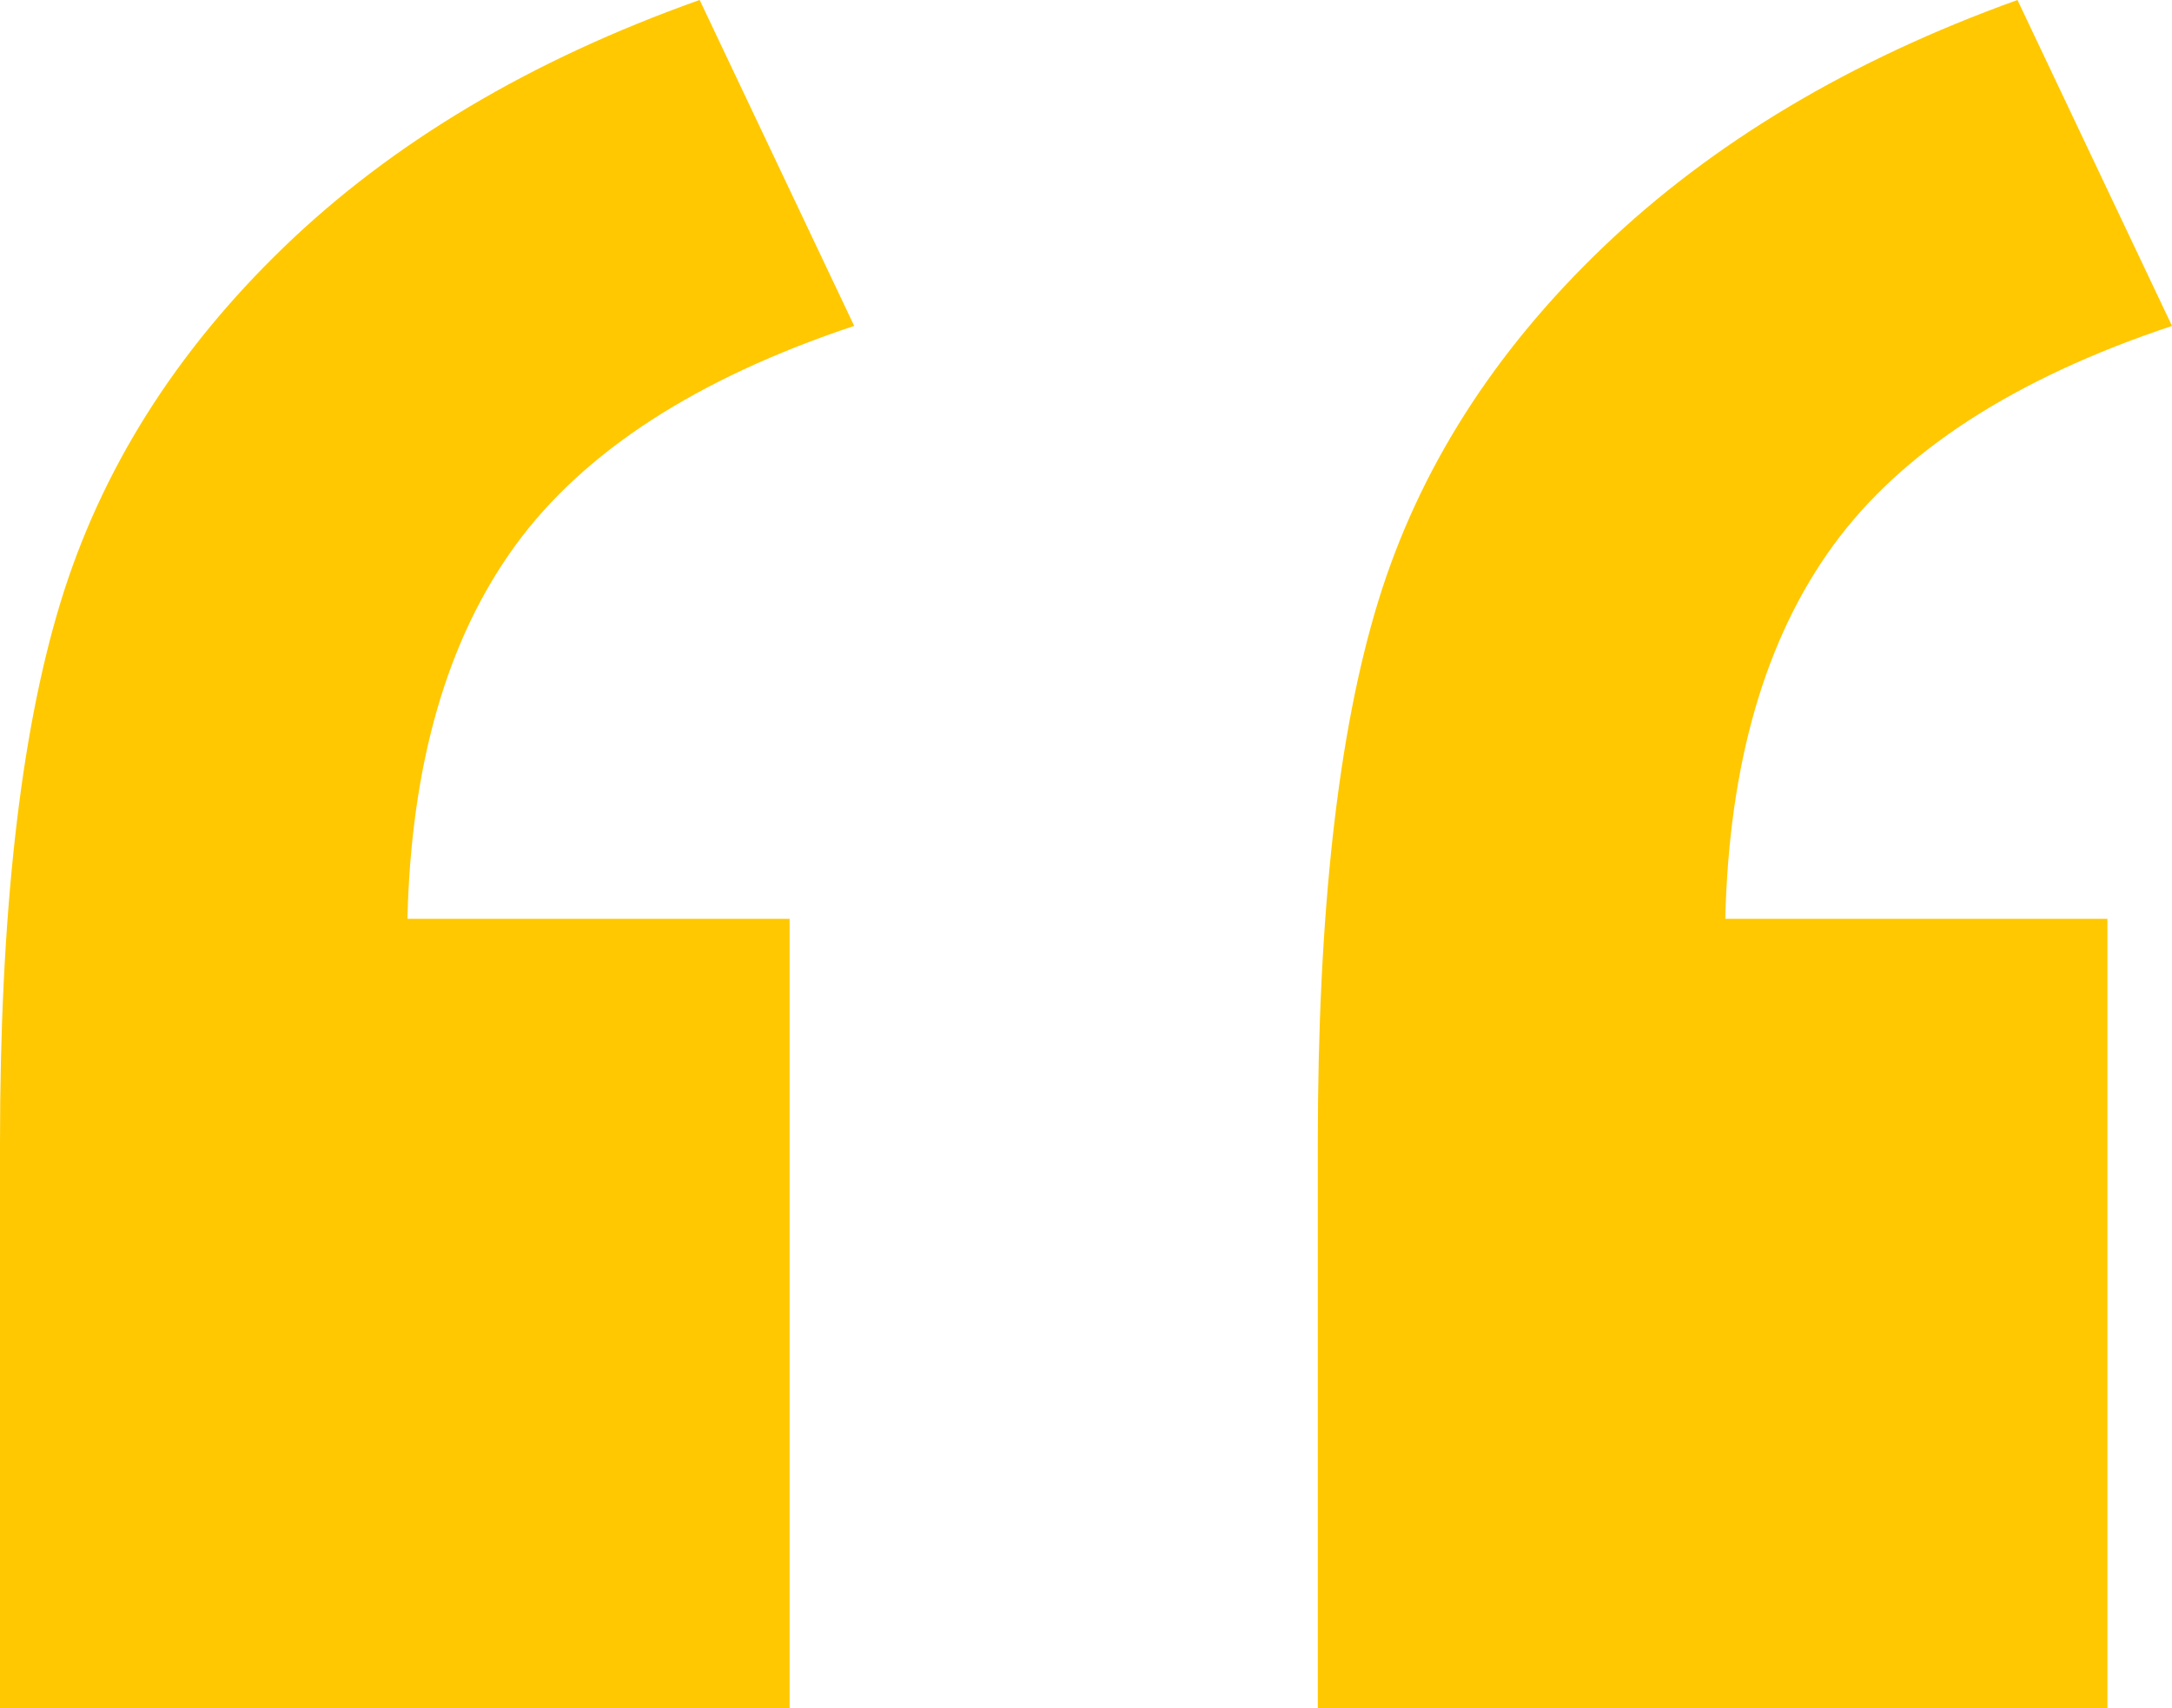 <svg xmlns="http://www.w3.org/2000/svg" width="226.465" height="178.125" viewBox="0 0 226.465 178.125"><path id="Trazado_50" data-name="Trazado 50" d="M121-255.469H38.672v-58.887q0-35.742,6.3-56.4t23.291-37.061q16.992-16.406,43.359-25.781l16.113,33.984q-24.609,8.2-35.3,22.852T81.152-337.793H121Zm137.4,0H176.074v-58.887q0-36.035,6.3-56.543t23.438-36.914q17.139-16.406,43.213-25.781l16.113,33.984q-24.609,8.2-35.3,22.852t-11.279,38.965H258.4Z" transform="translate(-38.672 433.594)" fill="#ffc800"></path></svg>